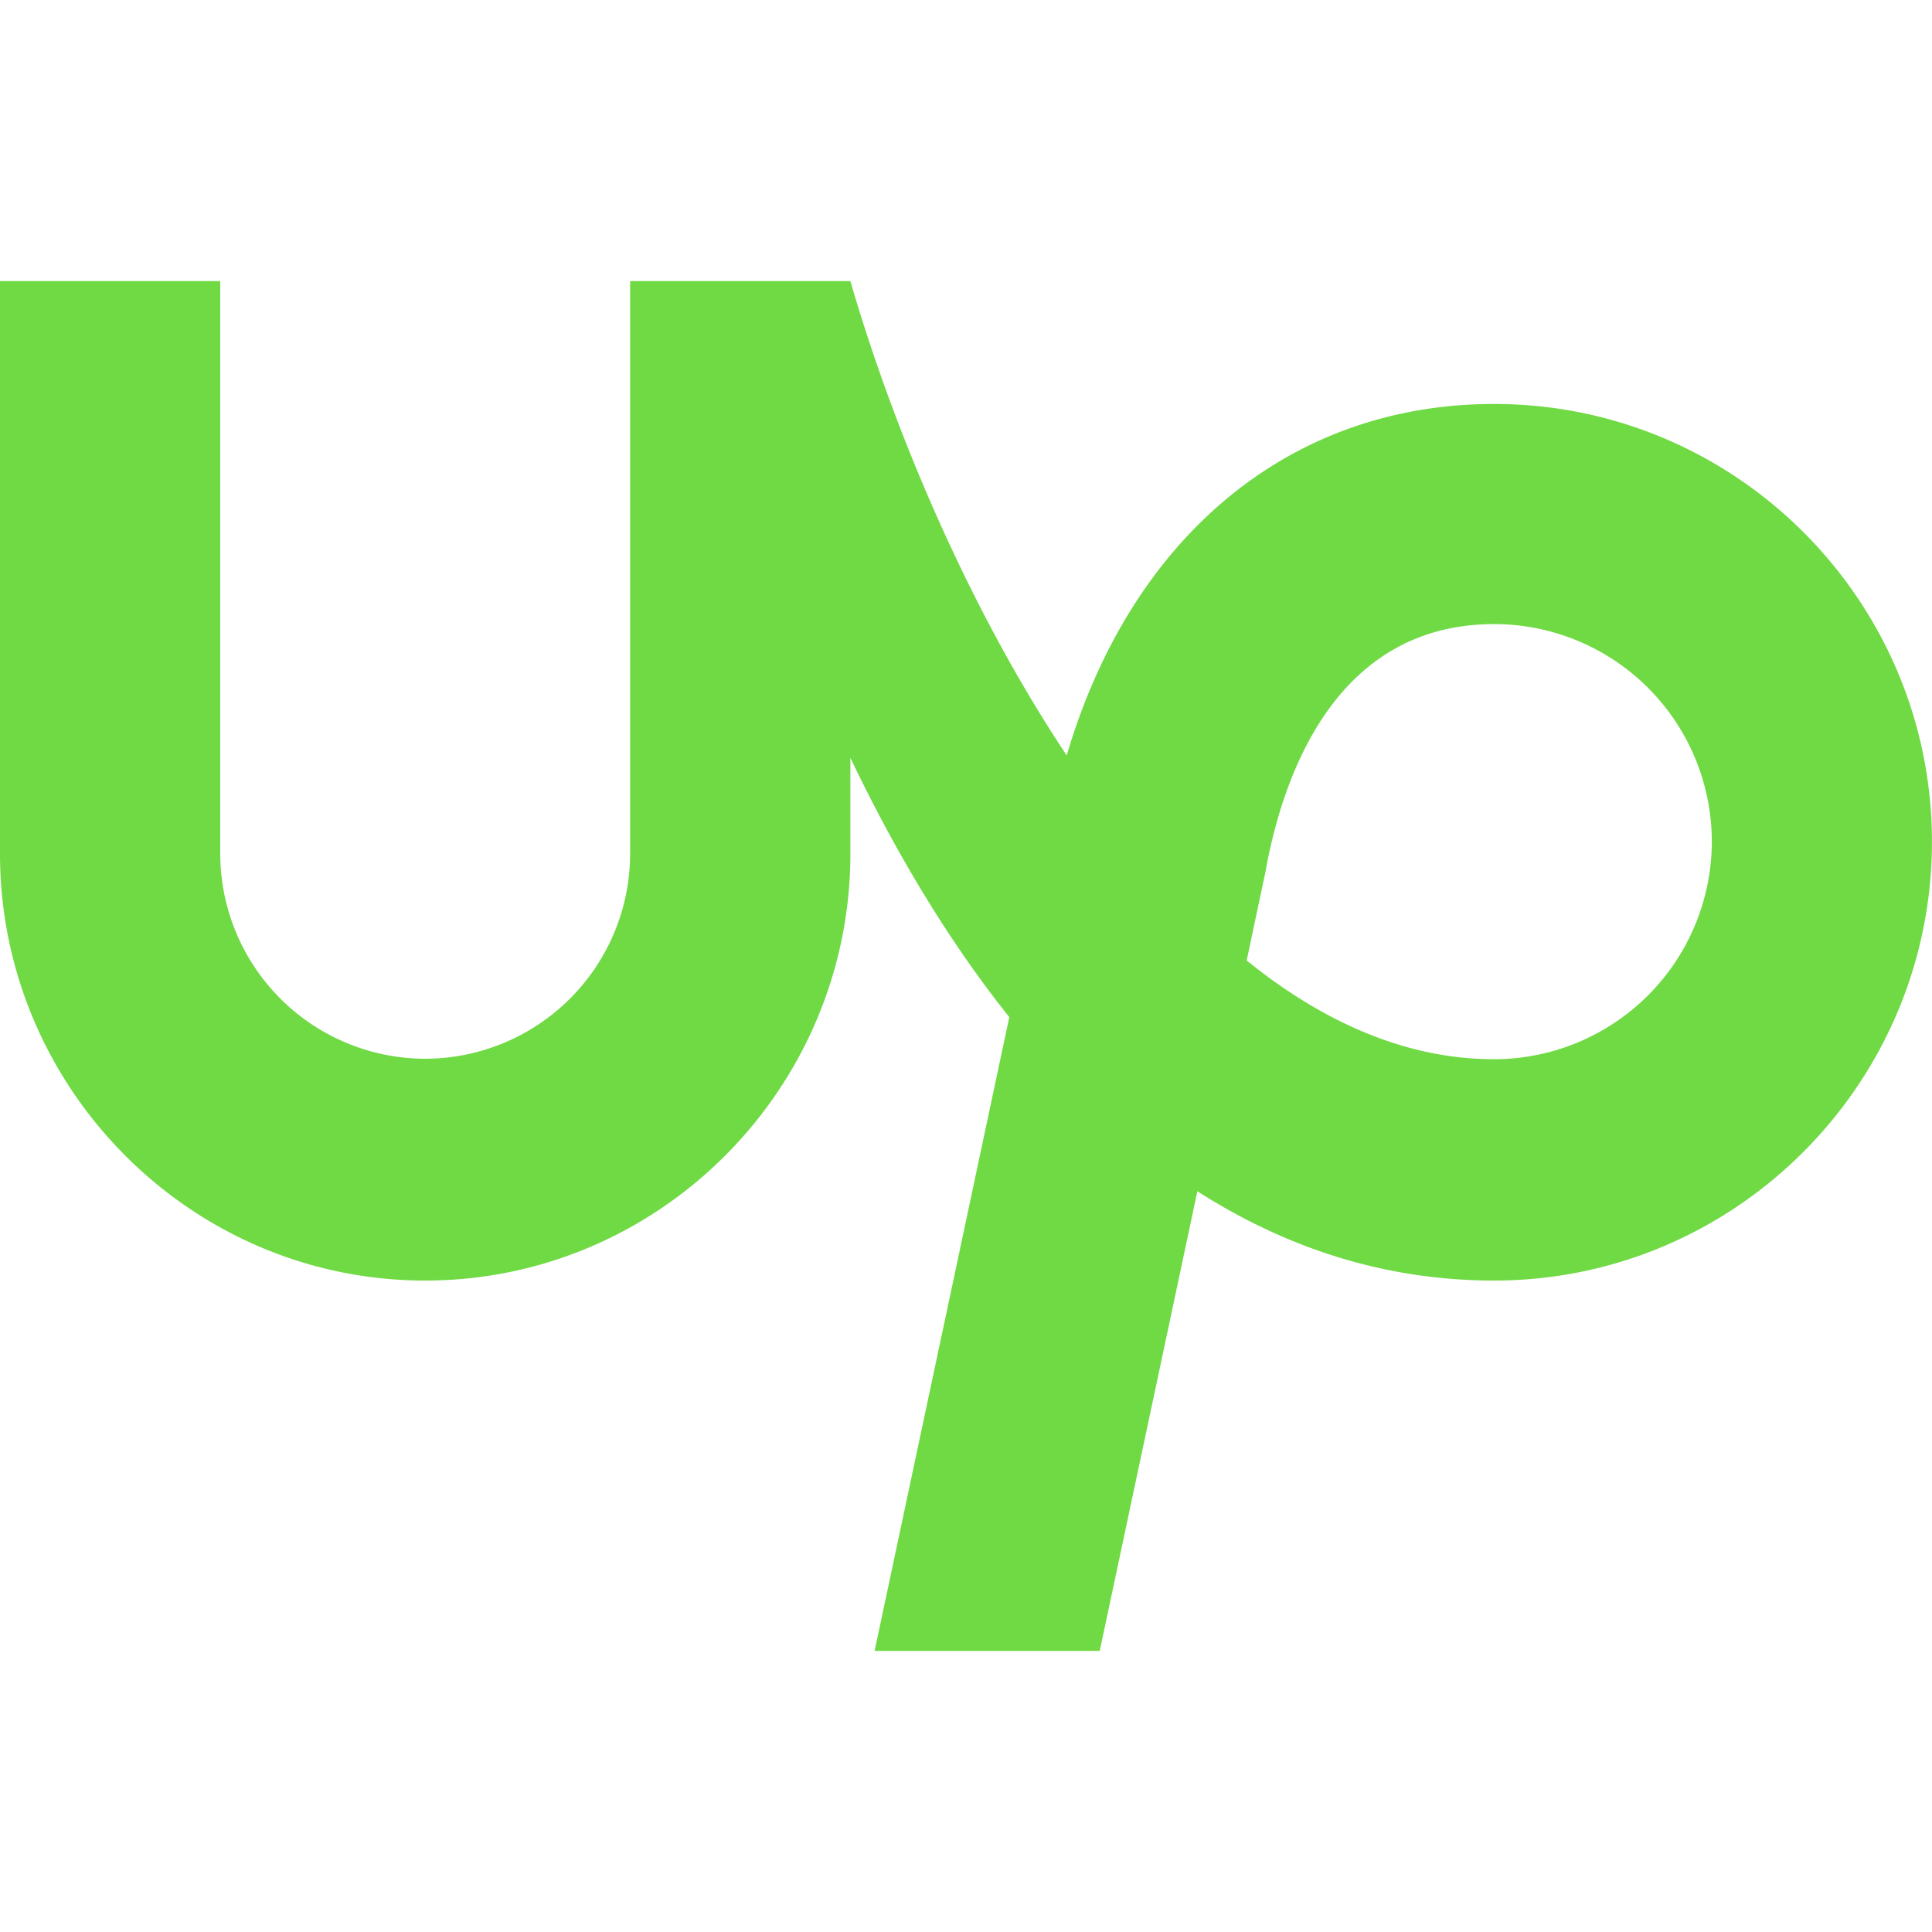 <svg t="1680010065777" class="icon" viewBox="0 0 1024 1024" version="1.1" xmlns="http://www.w3.org/2000/svg" p-id="2749"
     width="200" height="200">
    <path d="M791.936 561.408c-47.008 0-91.104-19.936-131.168-52.352l9.728-45.92 0.352-1.792c8.832-48.768 36.224-130.56 121.12-130.56a115.392 115.392 0 0 1 115.328 115.328 115.488 115.488 0 0 1-115.36 115.296z m0-347.296c-108.32 0-192.416 70.368-226.56 186.272-52.064-78.24-91.648-172.192-114.656-251.392h-116.736v303.456a108.8 108.8 0 0 1-108.672 108.704 108.8 108.8 0 0 1-108.576-108.704V148.992H0v303.456c0 124.32 101.12 226.272 225.312 226.272 124.288 0 225.408-101.92 225.408-226.272v-50.784c22.56 47.232 50.432 95.104 84.224 137.44l-71.392 335.904h119.328l51.744-243.616c45.344 28.96 97.504 47.328 157.28 47.328 128 0 232.064-104.608 232.064-232.544 0-128-104.064-232.064-232.064-232.064z"
          fill="#6FDA44" p-id="2750"></path>
</svg>